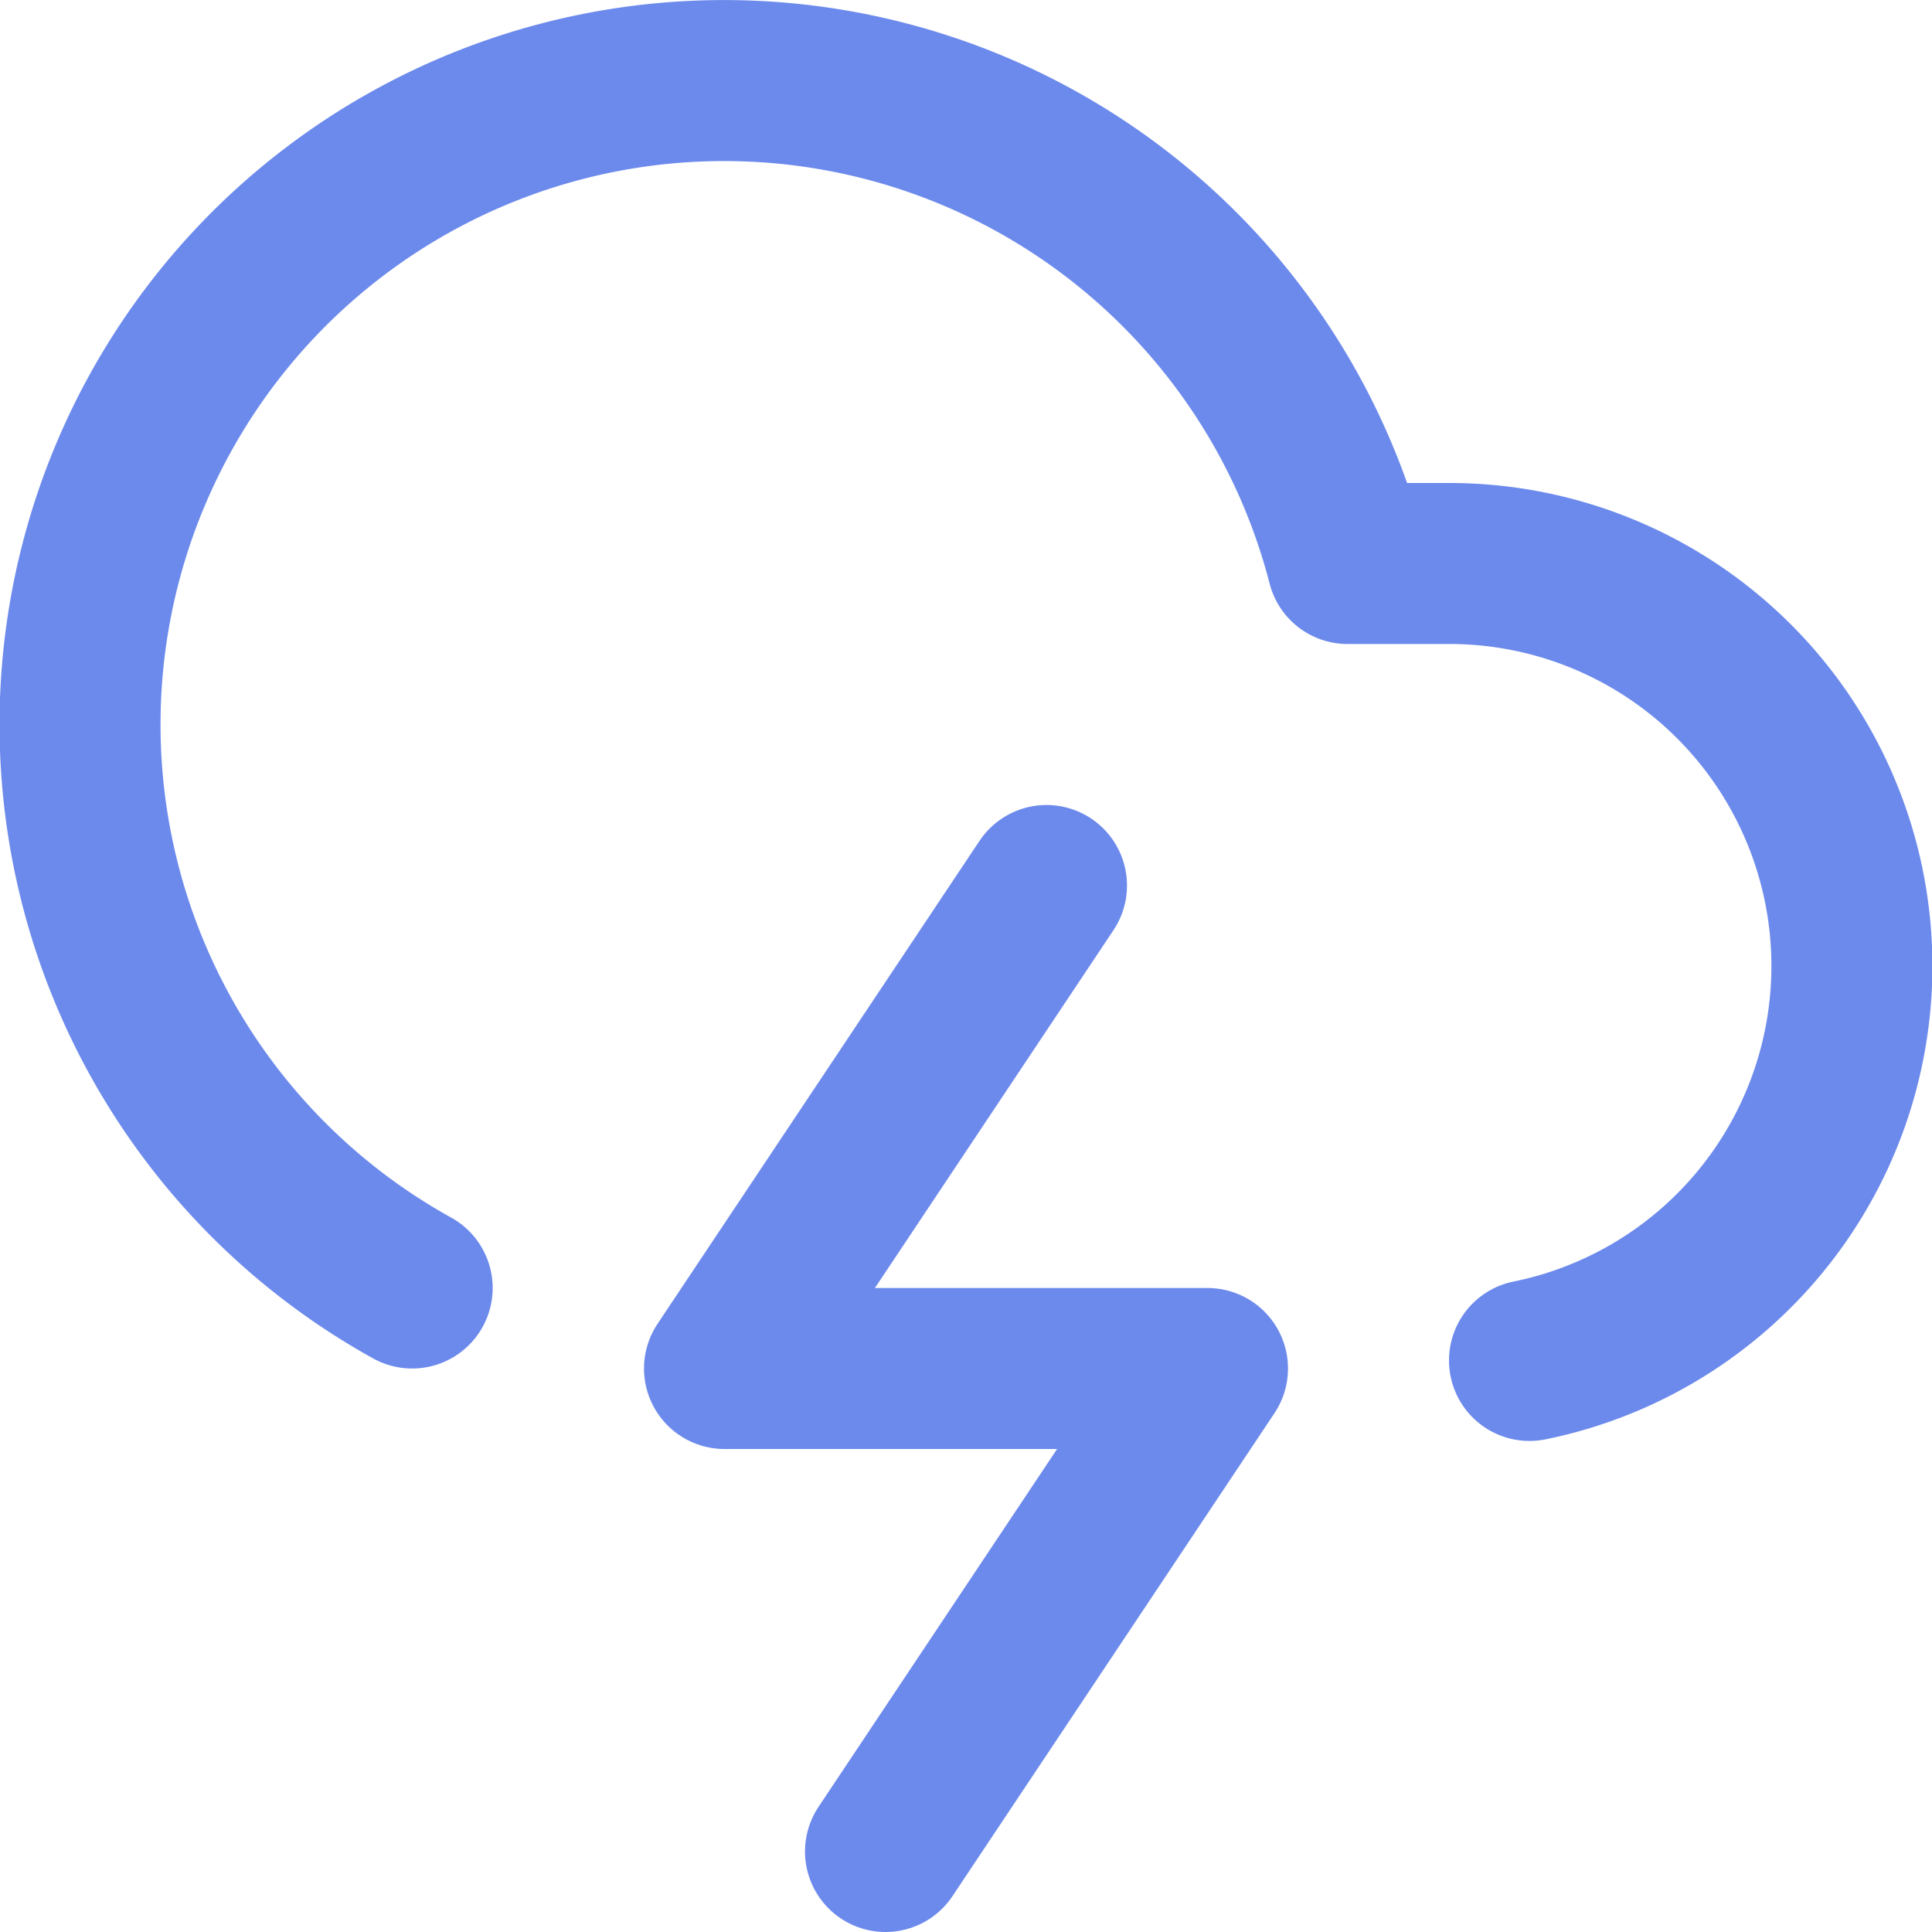 <svg xmlns="http://www.w3.org/2000/svg" width="40" height="40" viewBox="0 0 24 24" fill="none" stroke="#6C8AEC" stroke-width="2" stroke-linecap="round" stroke-linejoin="round" class="feather feather-cloud-lightning"><path d="M19 16.9A5 5 0 0 0 18 7h-1.26a8 8 0 1 0-11.62 9"></path><polyline points="13 11 9 17 15 17 11 23"></polyline></svg>